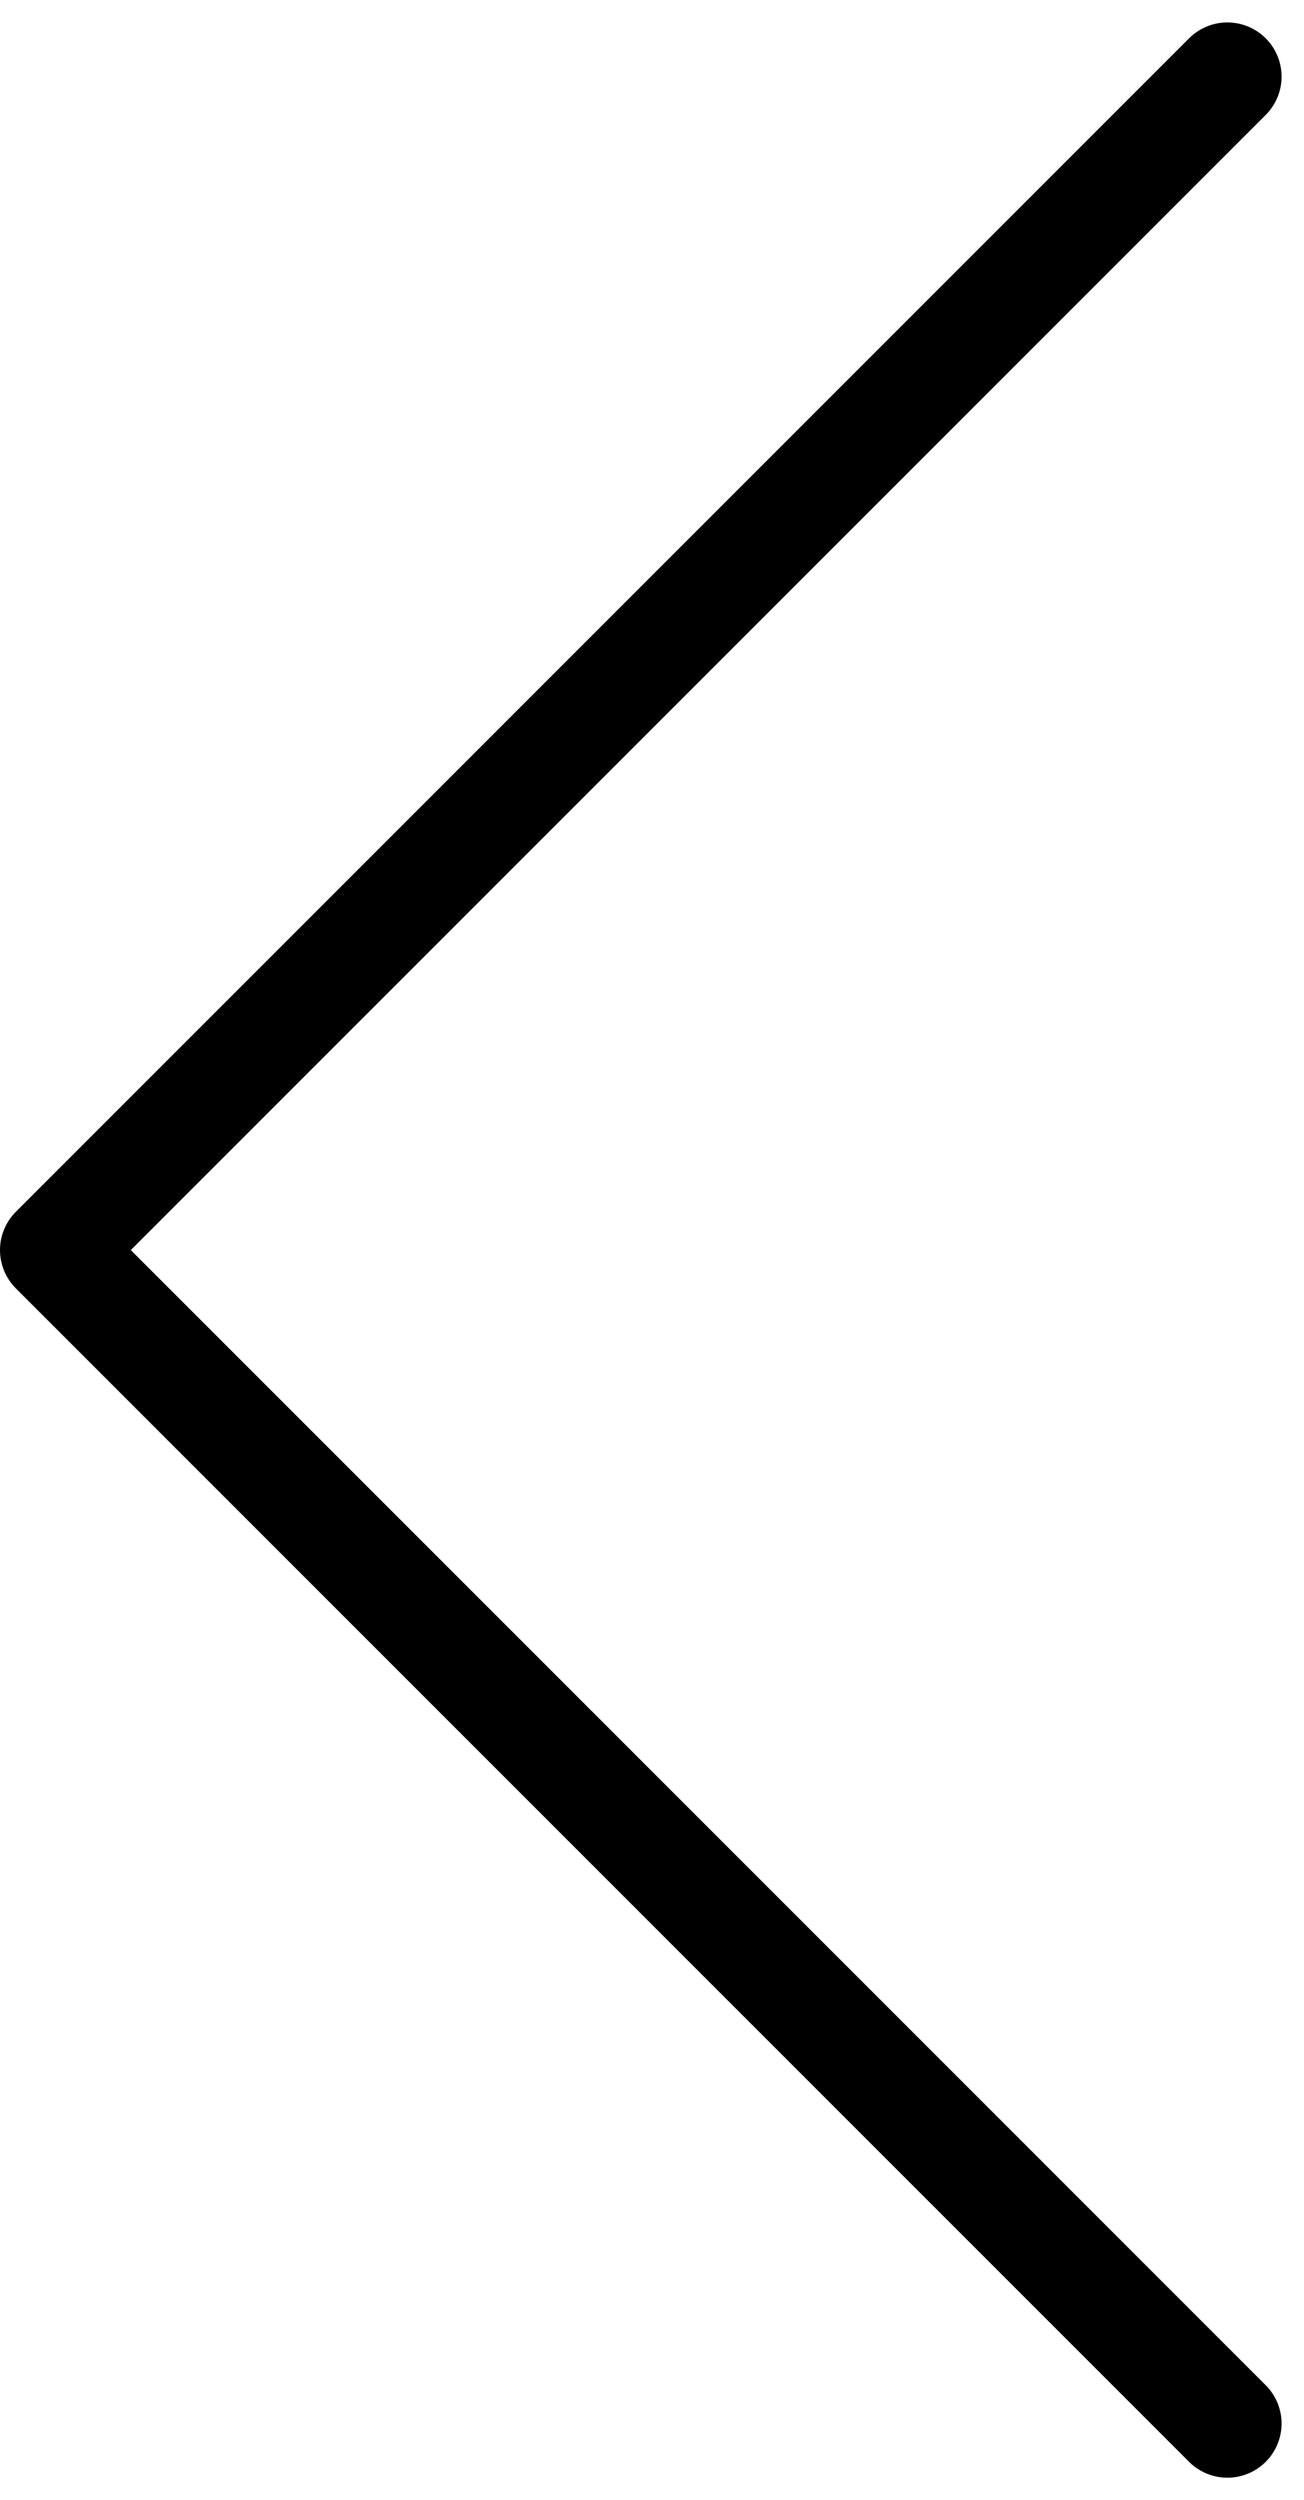 <svg xmlns="http://www.w3.org/2000/svg" width="36.106" height="69.212" viewBox="0 0 36.106 69.212">
  <path id="Path_5397" data-name="Path 5397" d="M33.485,2,1,34.485,33.485,66.97" transform="translate(0.5 0.121)" fill="none" stroke="#000" stroke-linecap="round" stroke-linejoin="round" stroke-width="3"/>
</svg>

